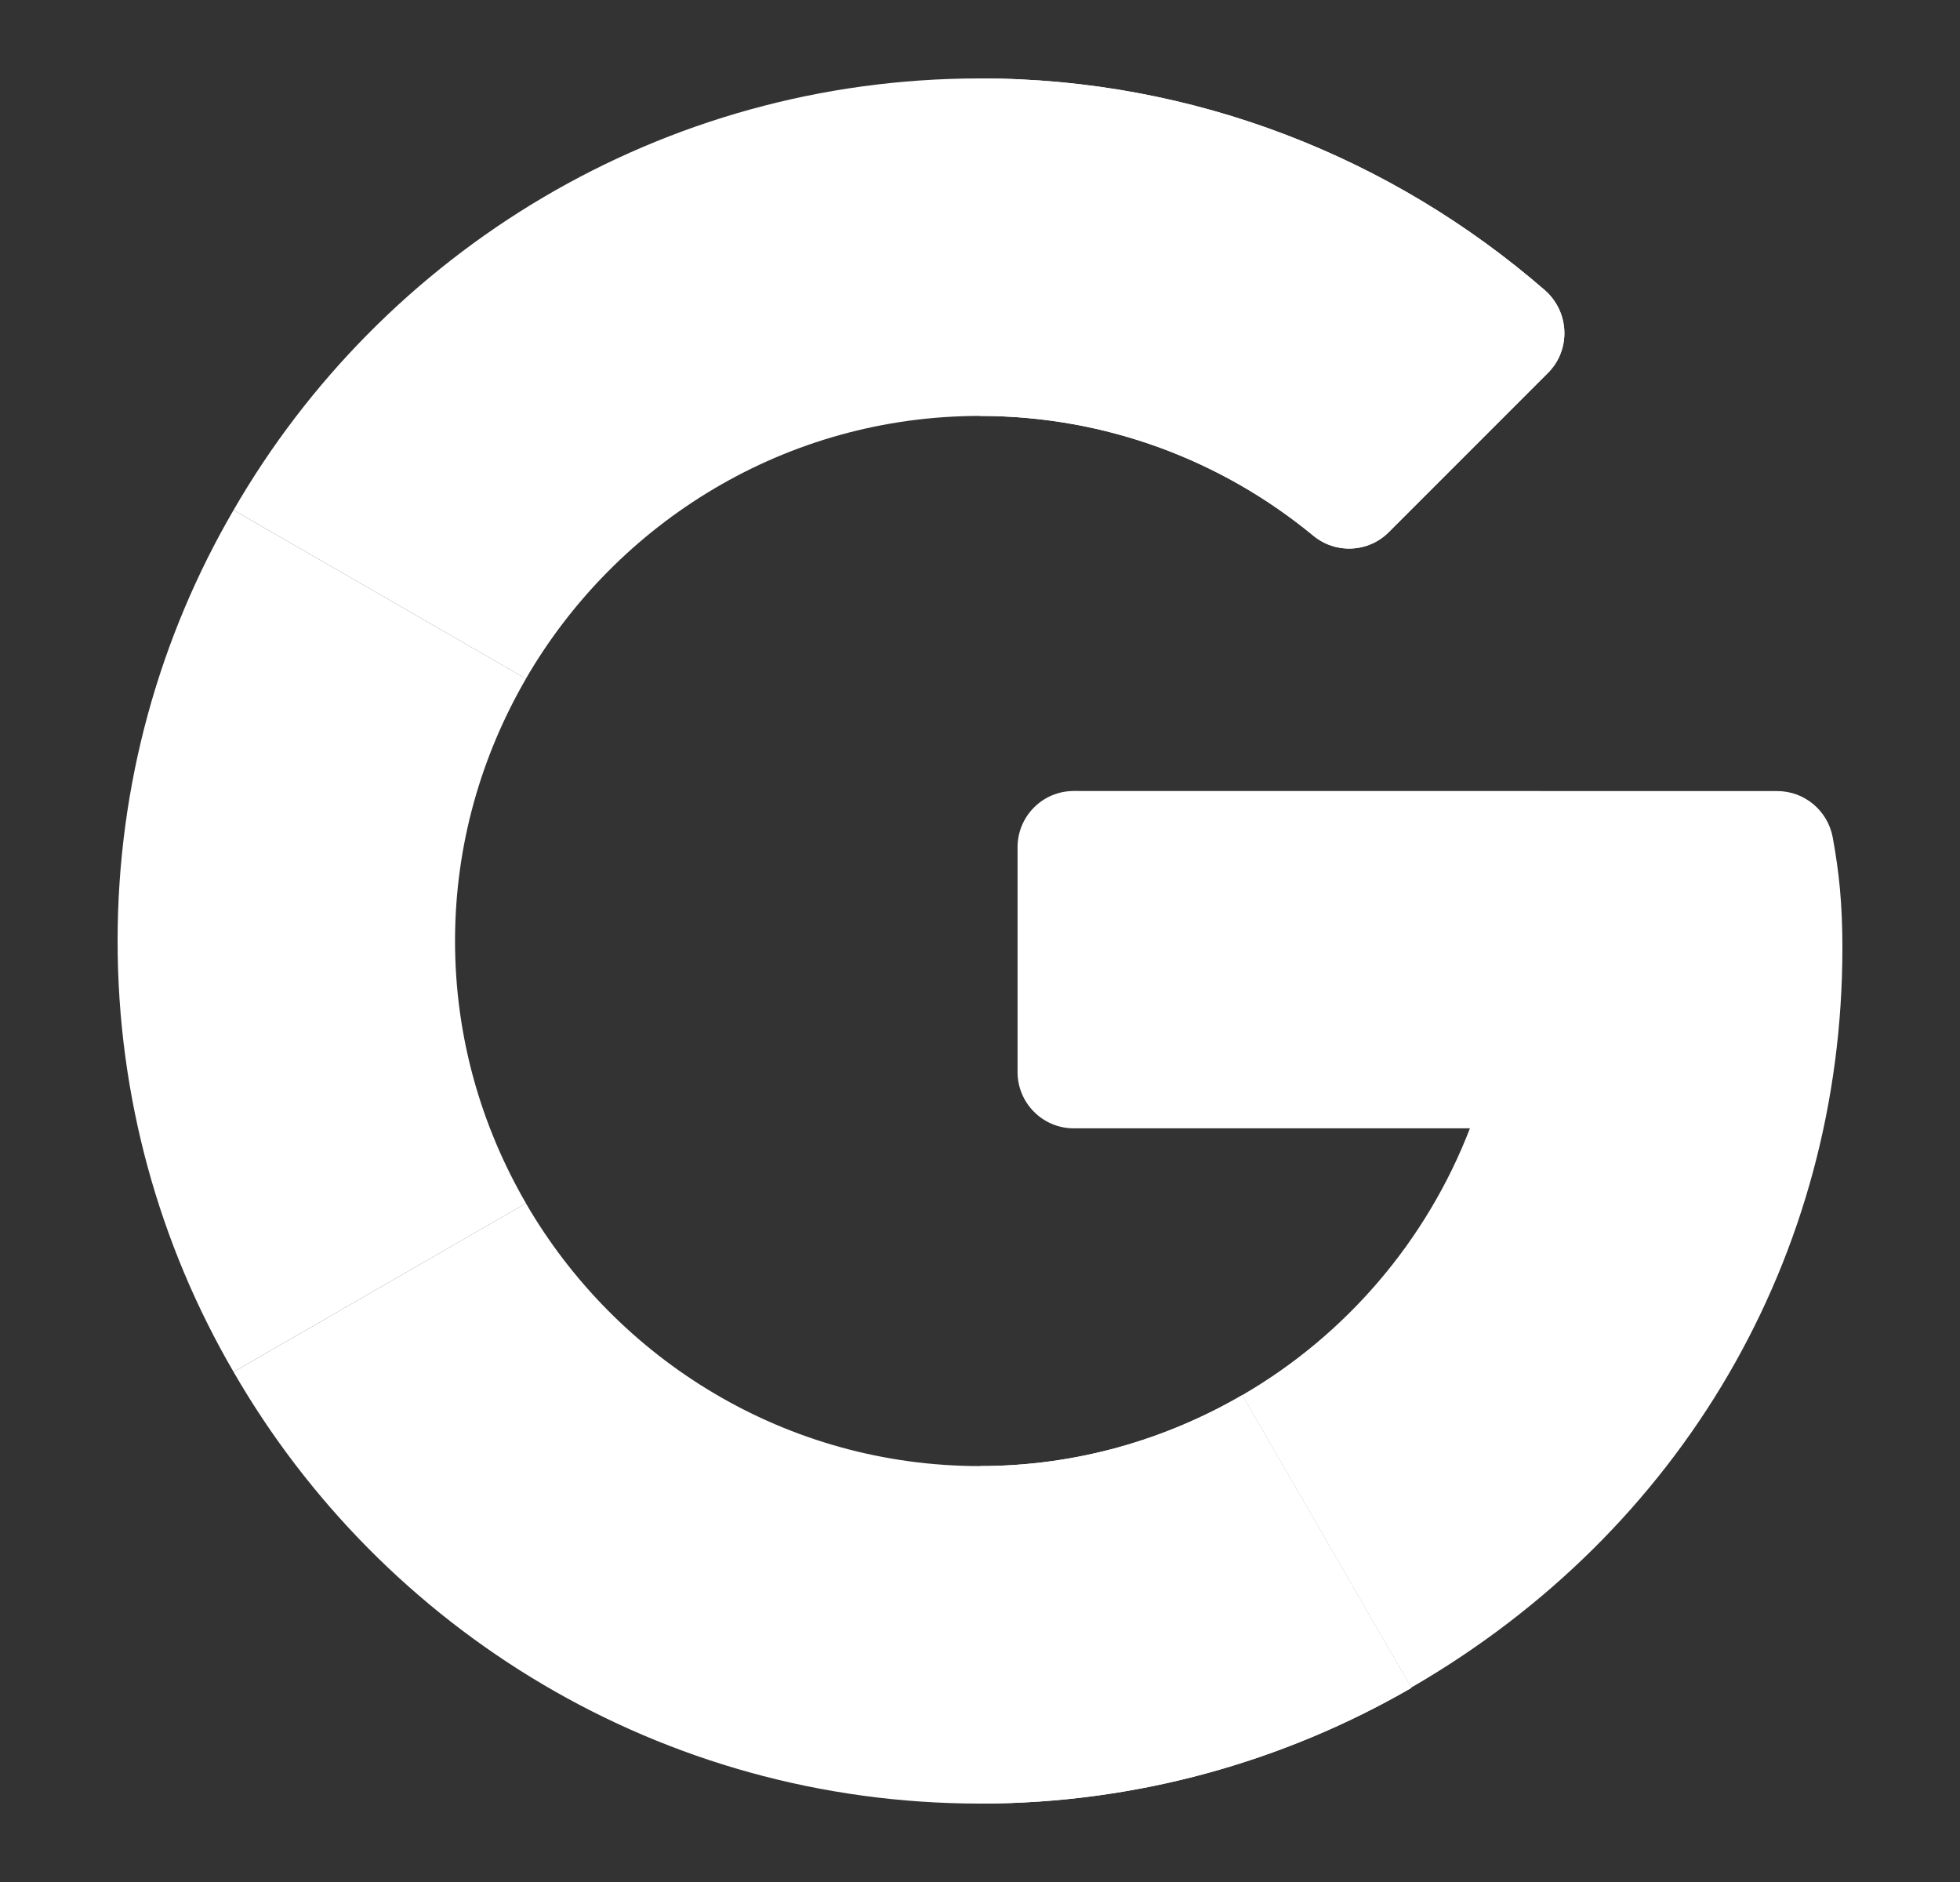 <svg width="25" height="24" viewBox="0 0 25 24" fill="none" xmlns="http://www.w3.org/2000/svg">
<rect x="0" y="0" width="25" height="24" fill="#333333" stroke="none"/>
<path d="M22.669 10.088L13.696 10.087C13.3 10.087 12.979 10.408 12.979 10.804V13.671C12.979 14.067 13.3 14.389 13.696 14.389H18.749C18.196 15.825 17.163 17.027 15.845 17.791L18 21.521C21.457 19.522 23.5 16.015 23.5 12.088C23.5 11.53 23.459 11.13 23.377 10.68C23.314 10.338 23.017 10.088 22.669 10.088Z" fill="white"/>
<path d="M12.5 18.696C10.027 18.696 7.868 17.344 6.708 15.345L2.979 17.495C4.877 20.785 8.432 23 12.5 23C14.495 23 16.378 22.463 18 21.526V21.521L15.845 17.791C14.86 18.363 13.719 18.696 12.5 18.696Z" fill="white"/>
<path d="M18 21.526V21.521L15.845 17.791C14.86 18.363 13.719 18.696 12.5 18.696V23C14.495 23 16.378 22.463 18 21.526Z" fill="white"/>
<path d="M5.804 12C5.804 10.781 6.137 9.641 6.709 8.655L2.979 6.505C2.037 8.122 1.5 10 1.5 12C1.5 14.001 2.037 15.878 2.979 17.495L6.709 15.345C6.137 14.359 5.804 13.219 5.804 12Z" fill="white"/>
<path d="M12.5 5.304C14.113 5.304 15.594 5.877 16.751 6.831C17.036 7.066 17.451 7.049 17.713 6.787L19.744 4.756C20.041 4.459 20.019 3.974 19.702 3.699C17.764 2.017 15.242 1 12.5 1C8.432 1 4.877 3.215 2.979 6.505L6.708 8.655C7.868 6.656 10.027 5.304 12.5 5.304Z" fill="white"/>
<path d="M16.751 6.831C17.036 7.066 17.451 7.049 17.713 6.787L19.744 4.756C20.041 4.459 20.019 3.974 19.703 3.699C17.764 2.017 15.242 1 12.5 1V5.304C14.113 5.304 15.594 5.877 16.751 6.831Z" fill="white"/>
</svg>
